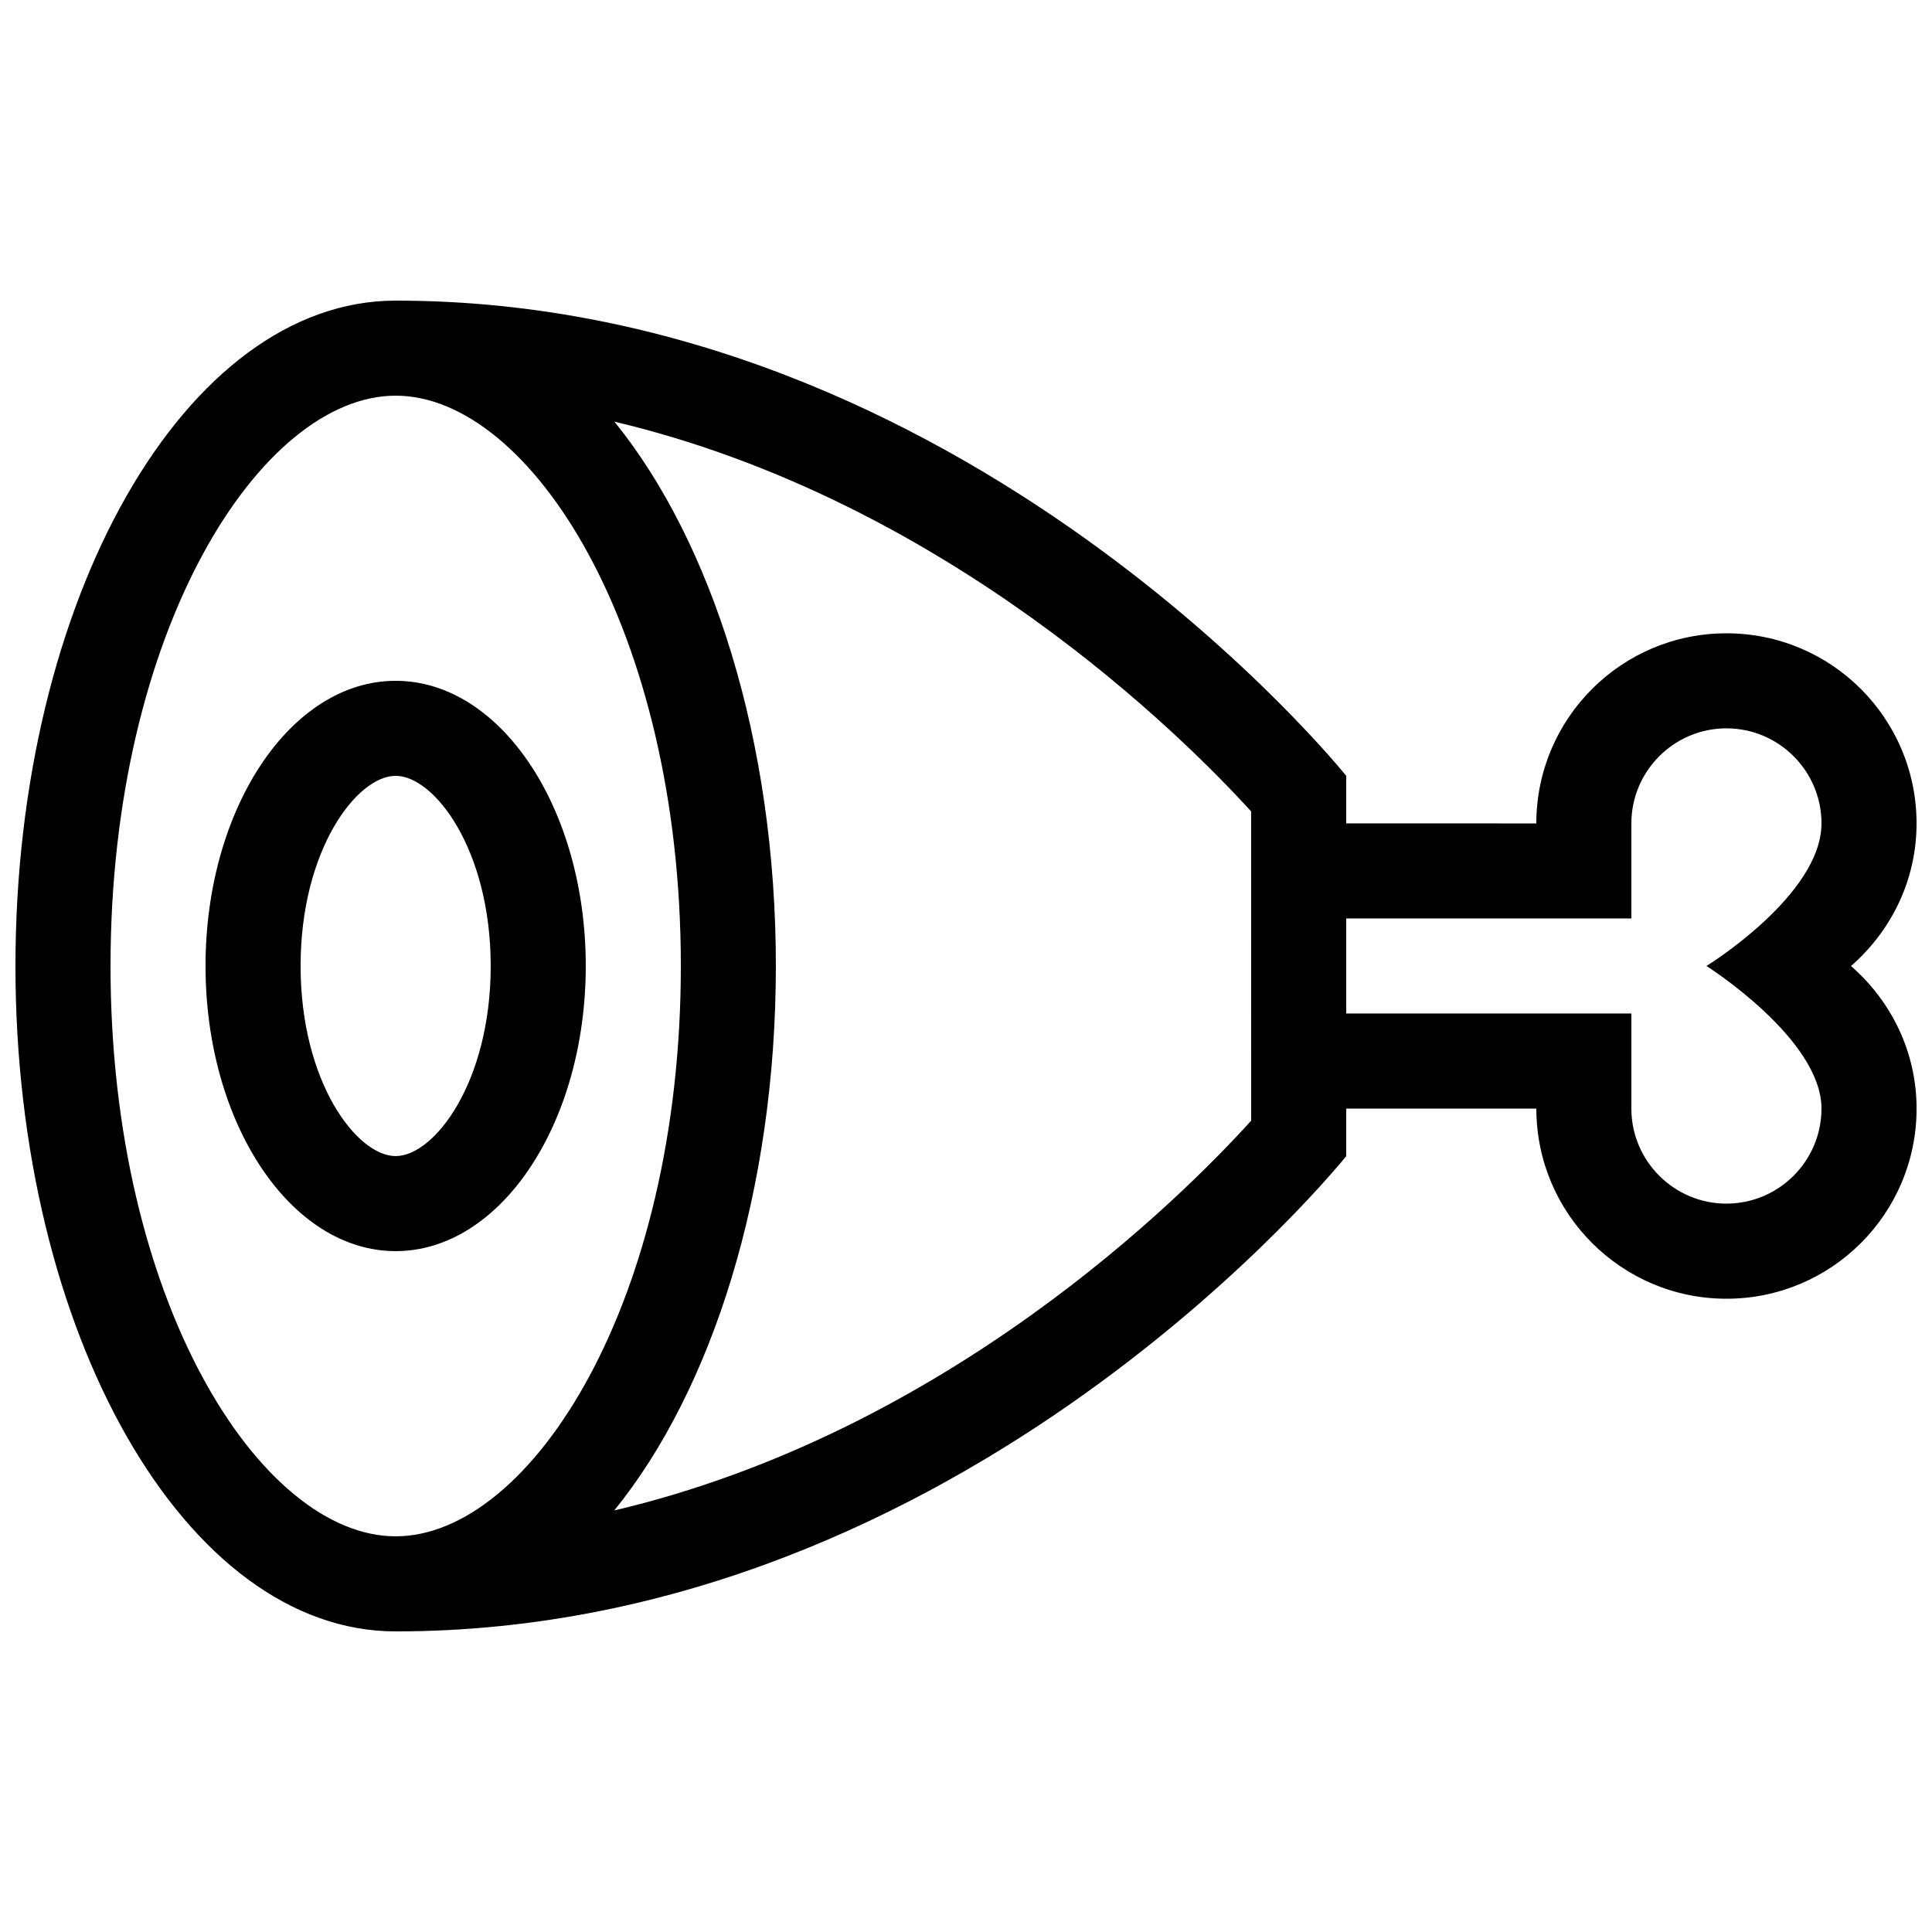 <?xml version="1.0" encoding="UTF-8"?>
<!-- Uploaded to: SVG Repo, www.svgrepo.com, Generator: SVG Repo Mixer Tools -->
<svg width="800px" height="800px" version="1.1" viewBox="144 144 512 512" xmlns="http://www.w3.org/2000/svg">
 <defs>
  <clipPath id="a">
   <path d="m148.09 223h503.81v354h-503.81z"/>
  </clipPath>
 </defs>
 <g clip-path="url(#a)">
  <path d="m634.54 400c10.578-9.238 17.367-22.656 17.367-37.785 0-27.824-22.535-50.383-50.383-50.383-27.801 0-50.383 22.562-50.383 50.383l-50.375-0.004v-12.594s-100.76-125.95-251.91-125.95c-55.672 0-100.76 78.941-100.76 176.34 0 97.391 45.09 176.33 100.76 176.33 151.14 0 251.91-125.95 251.91-125.95v-12.594h50.383c0 27.816 22.582 50.383 50.383 50.383 27.844 0 50.383-22.566 50.383-50.383-0.008-15.129-6.797-28.551-17.375-37.785zm-385.68 151.14c-35.746 0-75.57-62.078-75.57-151.14 0-89.07 39.824-151.14 75.57-151.14 35.746 0 75.57 62.078 75.57 151.14 0 89.062-39.824 151.14-75.57 151.14zm226.71-110.15c-18.238 20.164-80.523 82.52-168.79 103.3 25.91-31.902 42.832-84.637 42.832-144.3 0-59.633-16.902-112.34-42.789-144.25 87.941 20.855 150.43 83.184 168.74 103.29zm151.14-3.207c0 13.887-11.316 25.191-25.191 25.191s-25.191-11.305-25.191-25.191v-25.191h-75.566v-25.191h75.57v-25.191c0-13.891 11.316-25.191 25.191-25.191s25.191 11.301 25.191 25.191c0 19.02-30.48 37.785-30.48 37.785-0.004 0.004 30.477 19.277 30.477 37.789zm-377.86-113.36c-27.82 0-50.383 33.836-50.383 75.57 0 41.73 22.562 75.57 50.383 75.57 27.82 0 50.383-33.84 50.383-75.57 0-41.734-22.562-75.57-50.383-75.57zm0 125.95c-10.281 0-25.191-19.625-25.191-50.383 0-30.762 14.906-50.383 25.191-50.383 10.281 0 25.191 19.617 25.191 50.383 0 30.762-14.91 50.383-25.191 50.383z"/>
 </g>
</svg>